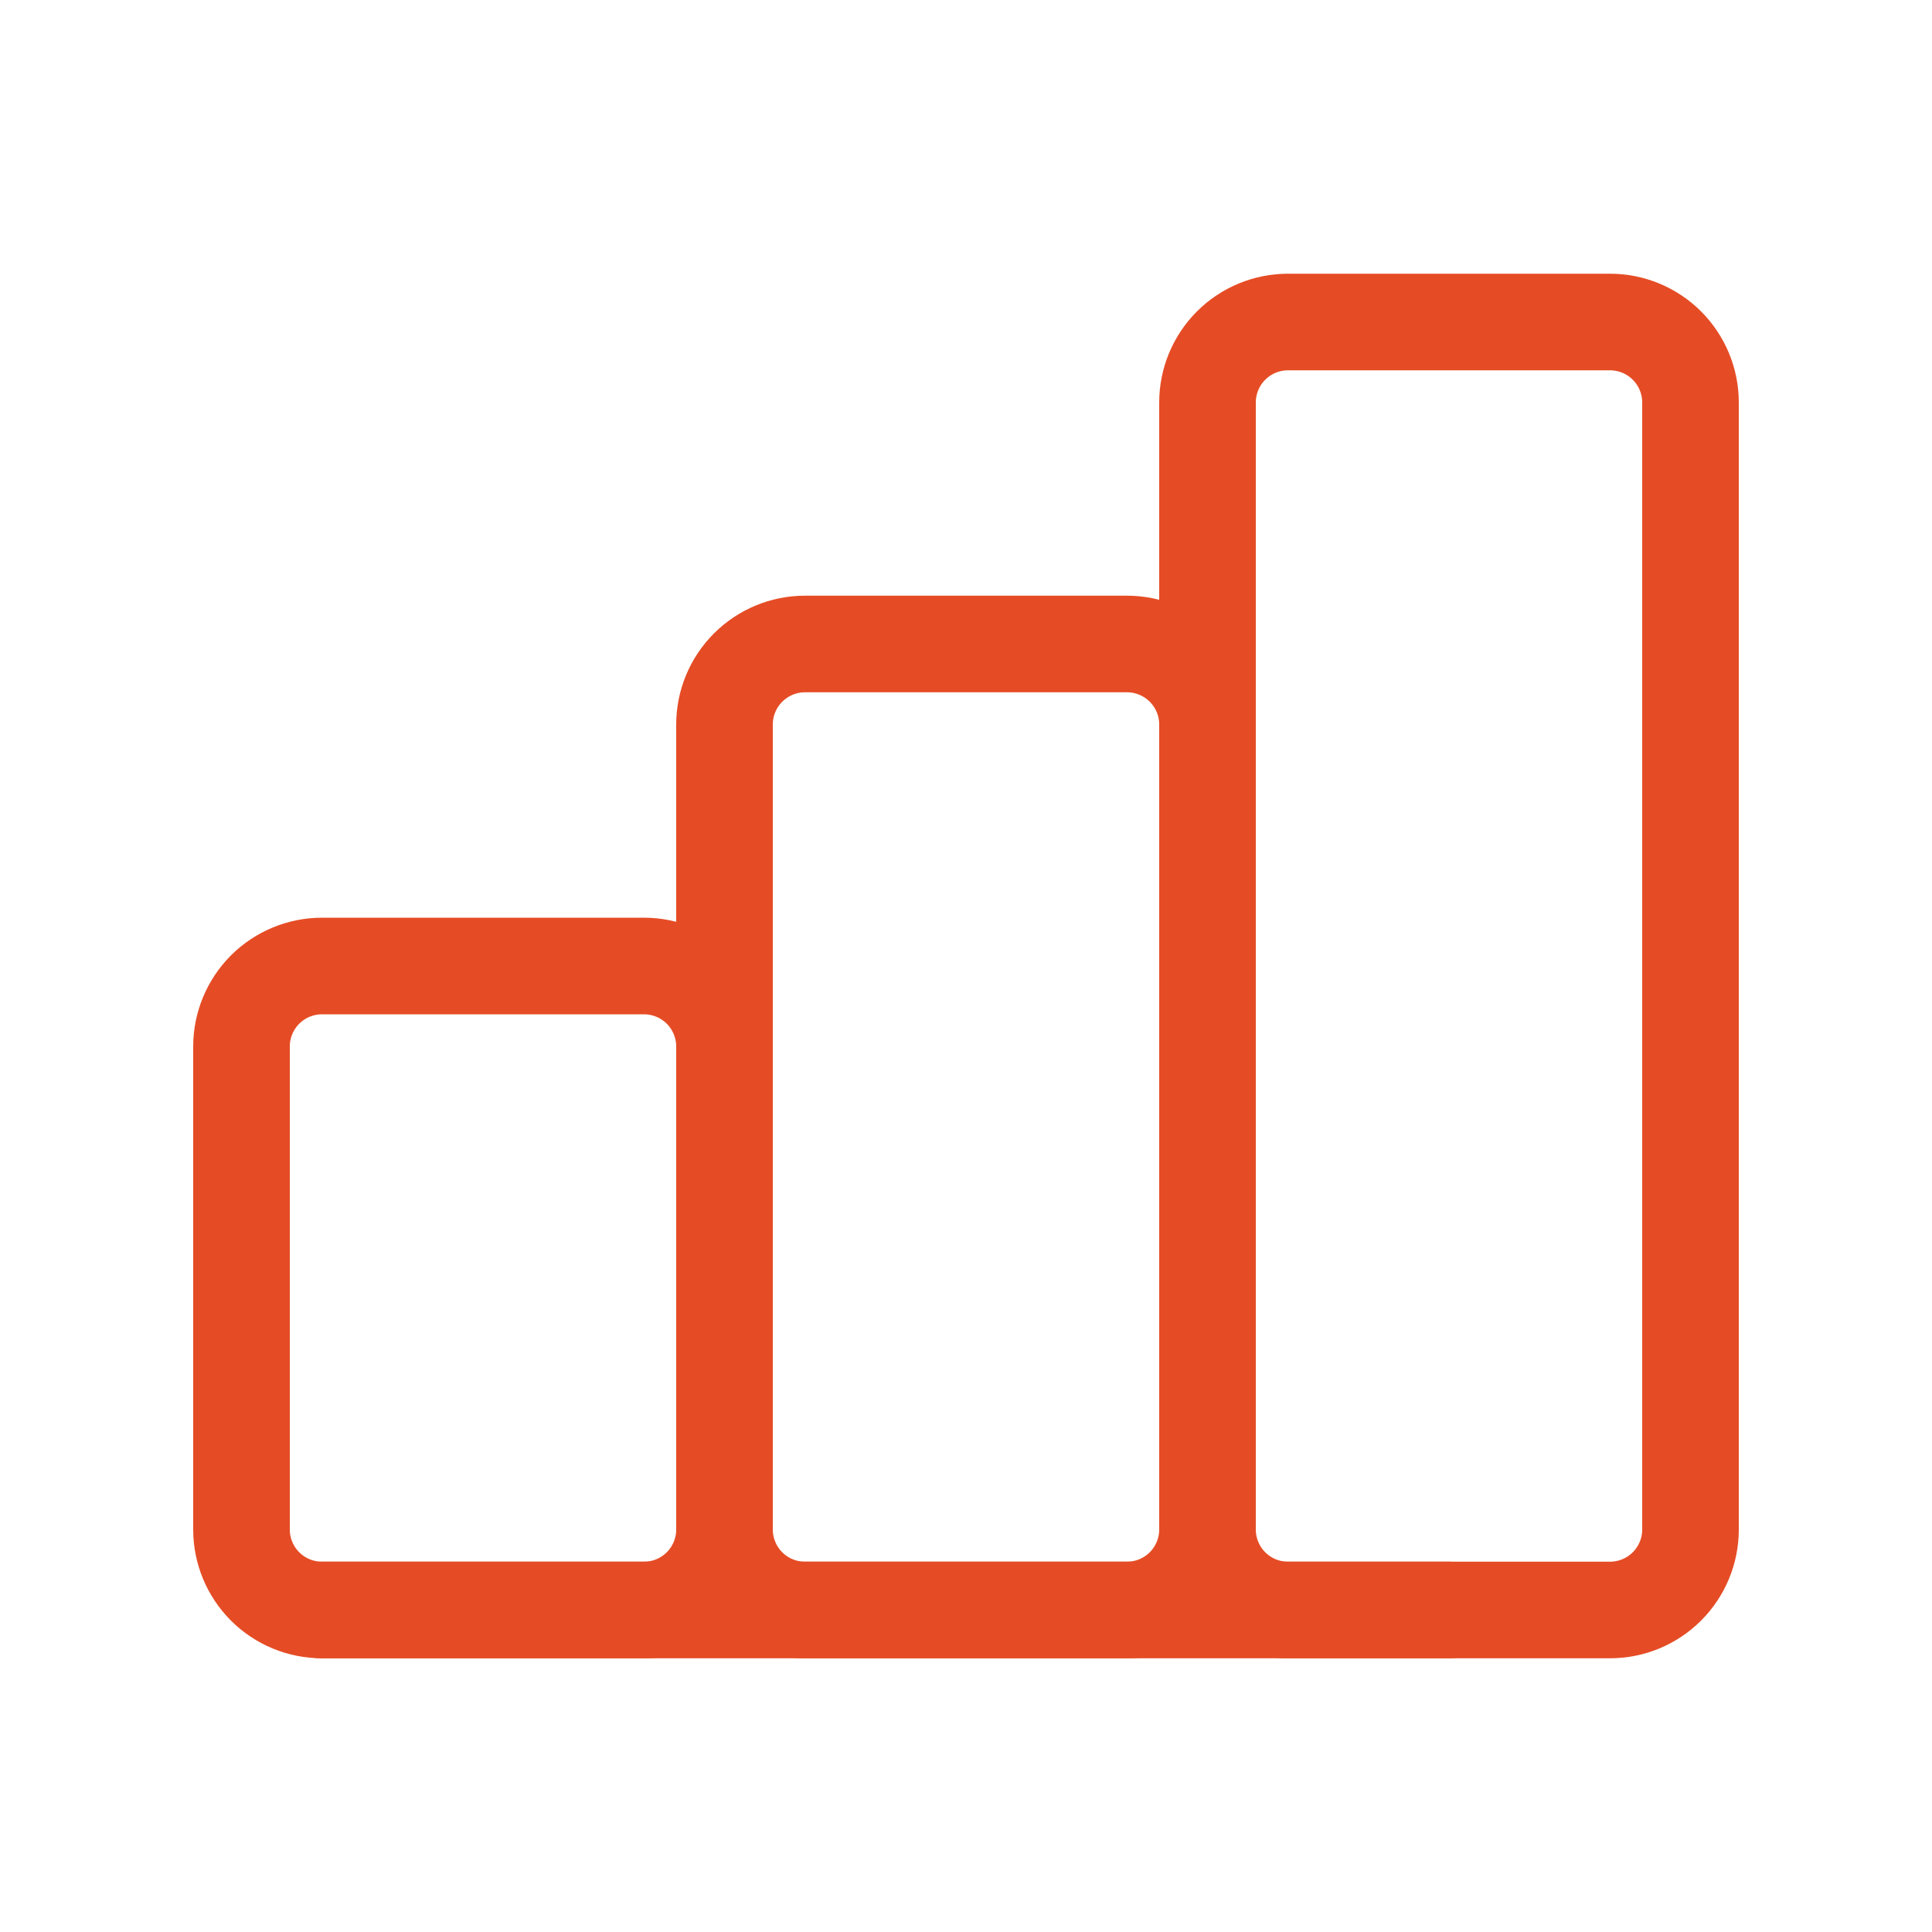 <svg width="40" height="40" viewBox="0 0 40 40" fill="none" xmlns="http://www.w3.org/2000/svg">
<g clip-path="url(#clip0_91_3747)">
<path d="M5 21.667C5 21.225 5.176 20.801 5.488 20.488C5.801 20.176 6.225 20 6.667 20H13.333C13.775 20 14.199 20.176 14.512 20.488C14.824 20.801 15 21.225 15 21.667V31.667C15 32.109 14.824 32.533 14.512 32.845C14.199 33.158 13.775 33.333 13.333 33.333H6.667C6.225 33.333 5.801 33.158 5.488 32.845C5.176 32.533 5 32.109 5 31.667V21.667Z" stroke="#E54C25" stroke-width="2" stroke-linecap="round" stroke-linejoin="round"/>
<path d="M15 15C15 14.558 15.176 14.134 15.488 13.822C15.801 13.509 16.225 13.333 16.667 13.333H23.333C23.775 13.333 24.199 13.509 24.512 13.822C24.824 14.134 25 14.558 25 15V31.667C25 32.109 24.824 32.533 24.512 32.845C24.199 33.158 23.775 33.333 23.333 33.333H16.667C16.225 33.333 15.801 33.158 15.488 32.845C15.176 32.533 15 32.109 15 31.667V15Z" stroke="#E54C25" stroke-width="2" stroke-linecap="round" stroke-linejoin="round"/>
<path d="M25 8.333C25 7.891 25.176 7.467 25.488 7.155C25.801 6.842 26.225 6.667 26.667 6.667H33.333C33.775 6.667 34.199 6.842 34.512 7.155C34.824 7.467 35 7.891 35 8.333V31.667C35 32.109 34.824 32.533 34.512 32.845C34.199 33.158 33.775 33.333 33.333 33.333H26.667C26.225 33.333 25.801 33.158 25.488 32.845C25.176 32.533 25 32.109 25 31.667V8.333Z" stroke="#E54C25" stroke-width="2" stroke-linecap="round" stroke-linejoin="round"/>
<path d="M6.667 33.333H30" stroke="#E54C25" stroke-width="2" stroke-linecap="round" stroke-linejoin="round"/>
</g>
<defs>
<clipPath id="clip0_91_3747">
<rect width="40" height="40" fill="white"/>
</clipPath>
</defs>
</svg>
